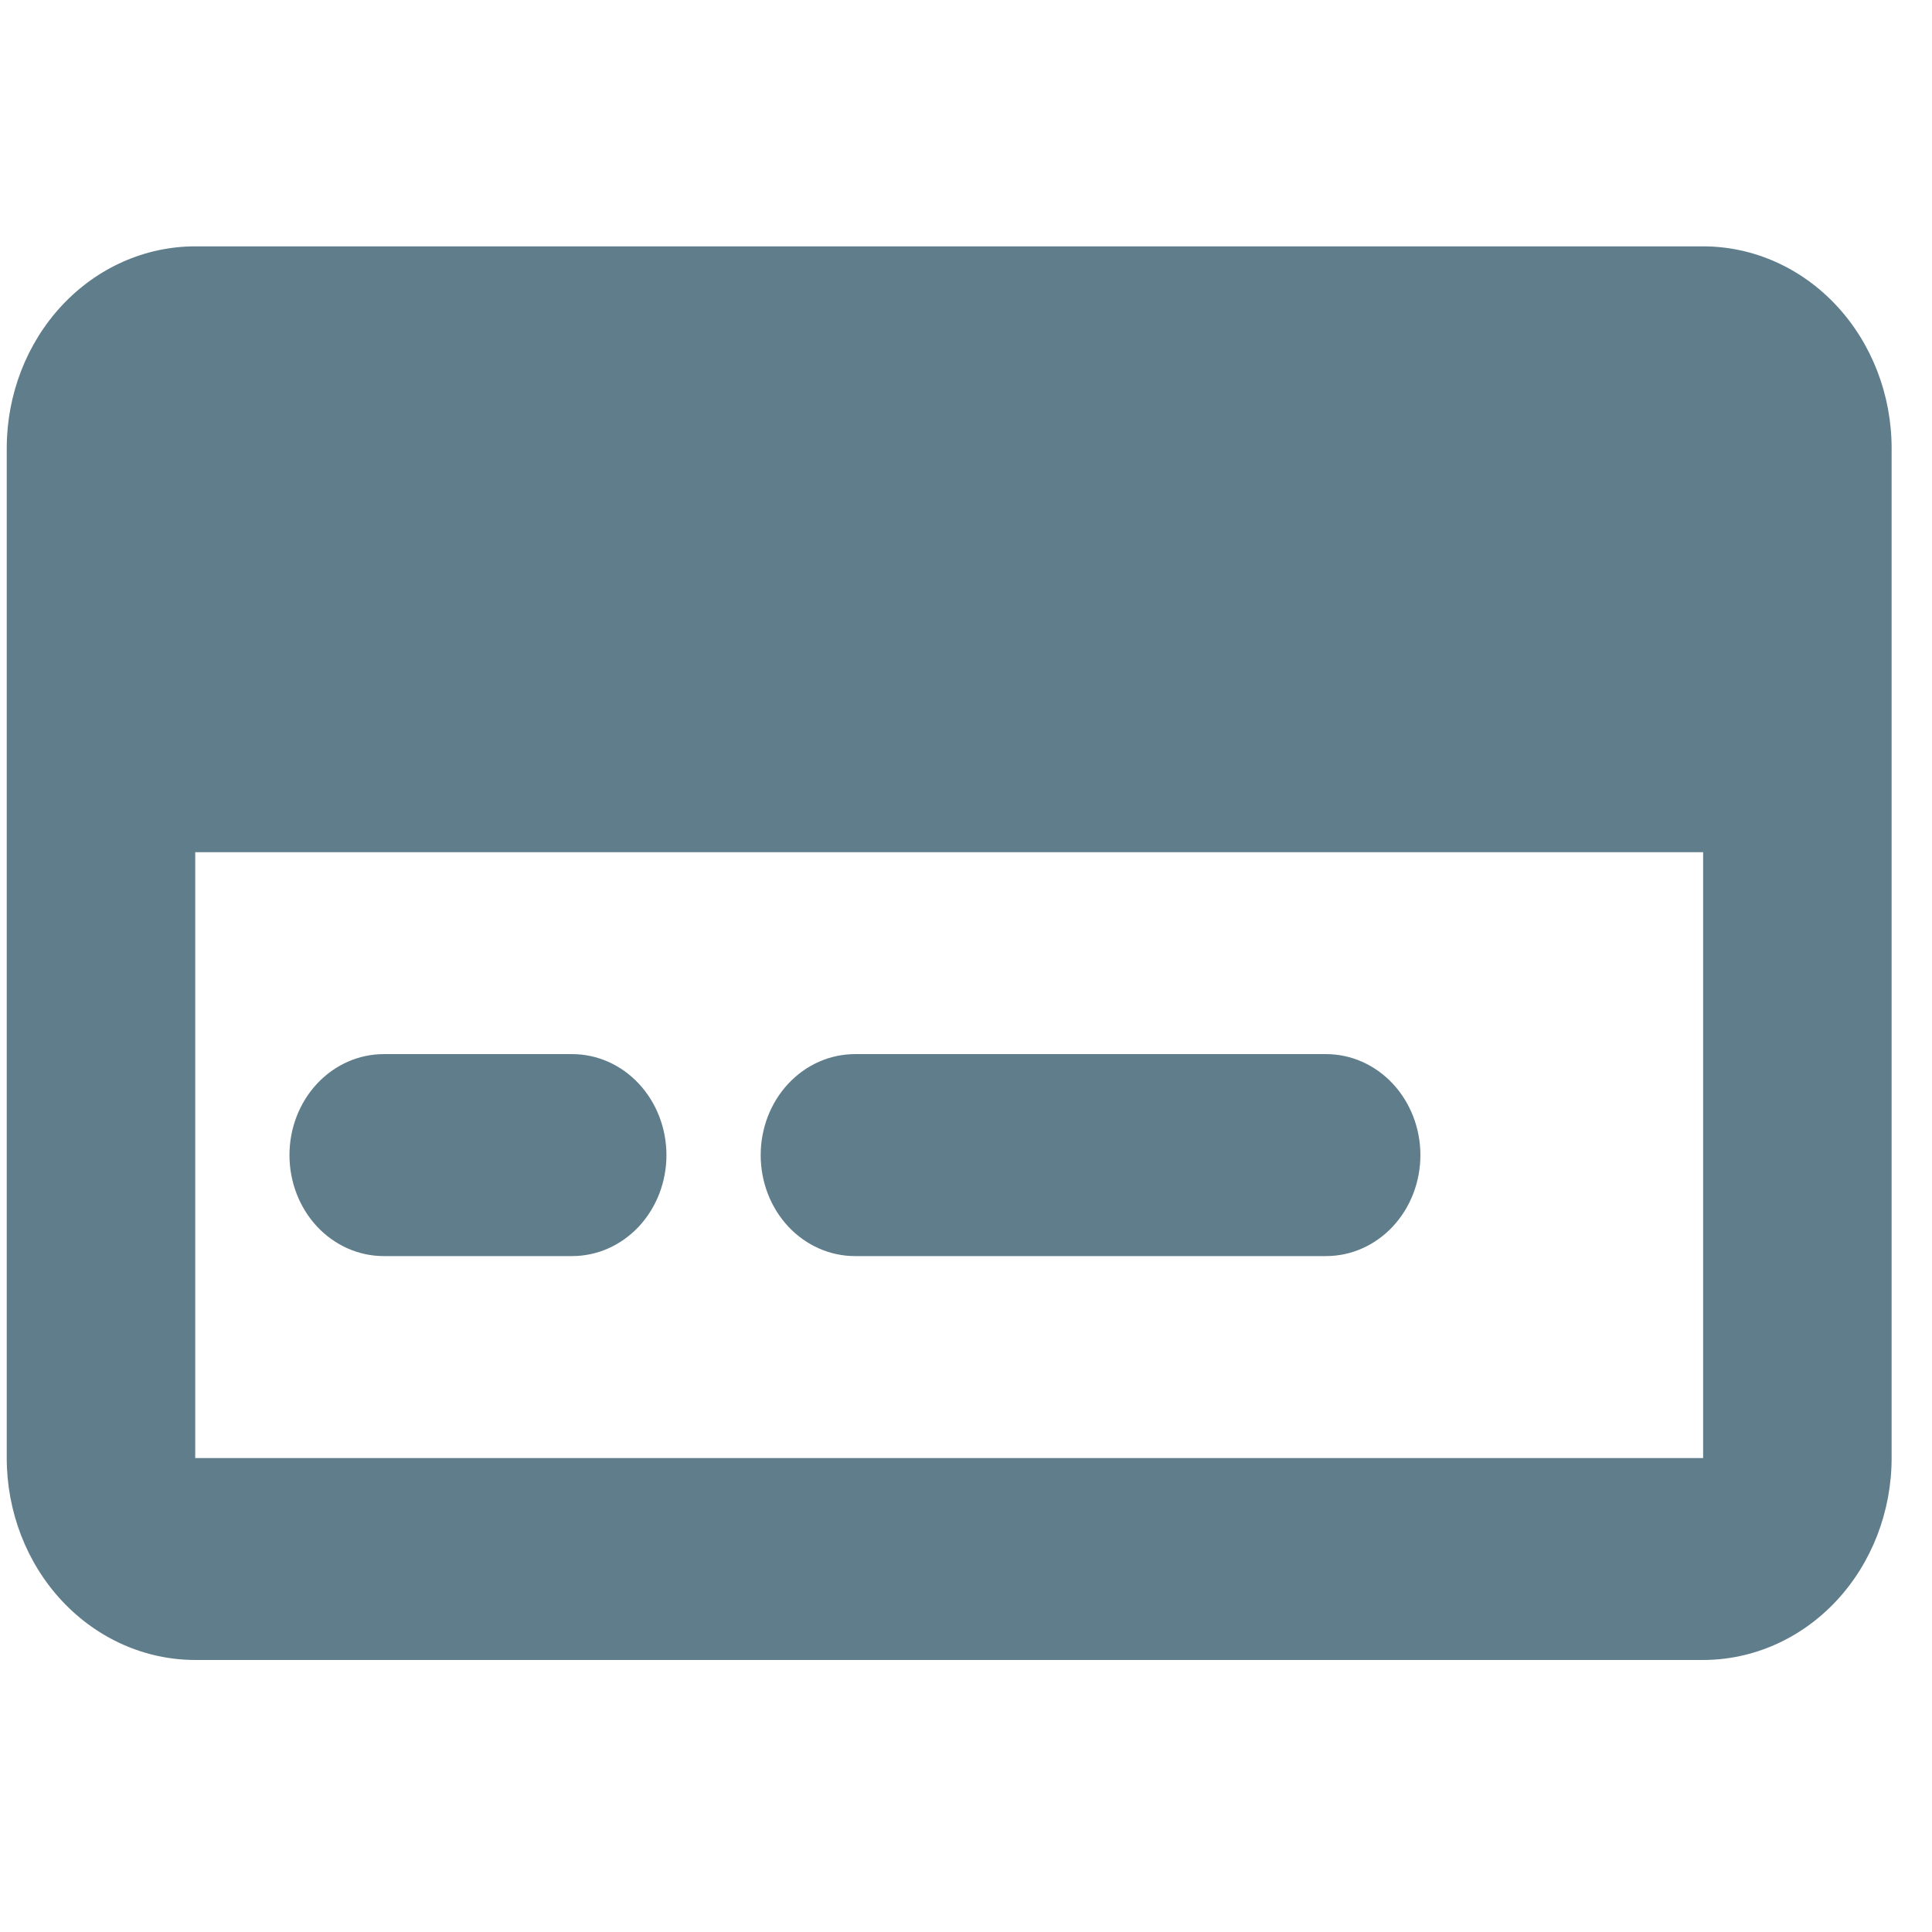 <?xml version="1.0" encoding="UTF-8"?> <svg xmlns="http://www.w3.org/2000/svg" width="41" height="41" viewBox="0 0 41 41" fill="none"><path d="M36.143 5.228H4.143C3.082 5.228 2.064 5.679 1.314 6.483C0.564 7.287 0.143 8.377 0.143 9.513V30.942C0.143 32.078 0.564 33.169 1.314 33.972C2.064 34.776 3.082 35.227 4.143 35.227H36.143C37.203 35.227 38.221 34.776 38.971 33.972C39.721 33.169 40.143 32.078 40.143 30.942V9.513C40.143 8.377 39.721 7.287 38.971 6.483C38.221 5.679 37.203 5.228 36.143 5.228ZM4.143 30.942V18.085H36.143V30.942H4.143Z" fill="#607D8B"></path><path d="M12.143 22.37H8.143C7.612 22.37 7.103 22.596 6.728 22.998C6.353 23.4 6.143 23.945 6.143 24.513C6.143 25.082 6.353 25.627 6.728 26.029C7.103 26.43 7.612 26.656 8.143 26.656H12.143C12.673 26.656 13.182 26.43 13.557 26.029C13.932 25.627 14.143 25.082 14.143 24.513C14.143 23.945 13.932 23.4 13.557 22.998C13.182 22.596 12.673 22.37 12.143 22.37Z" fill="#607D8B"></path><path d="M28.143 22.37H18.143C17.612 22.37 17.103 22.596 16.728 22.998C16.353 23.4 16.143 23.945 16.143 24.513C16.143 25.082 16.353 25.627 16.728 26.029C17.103 26.43 17.612 26.656 18.143 26.656H28.143C28.673 26.656 29.182 26.43 29.557 26.029C29.932 25.627 30.143 25.082 30.143 24.513C30.143 23.945 29.932 23.4 29.557 22.998C29.182 22.596 28.673 22.37 28.143 22.37Z" fill="#607D8B"></path></svg> 